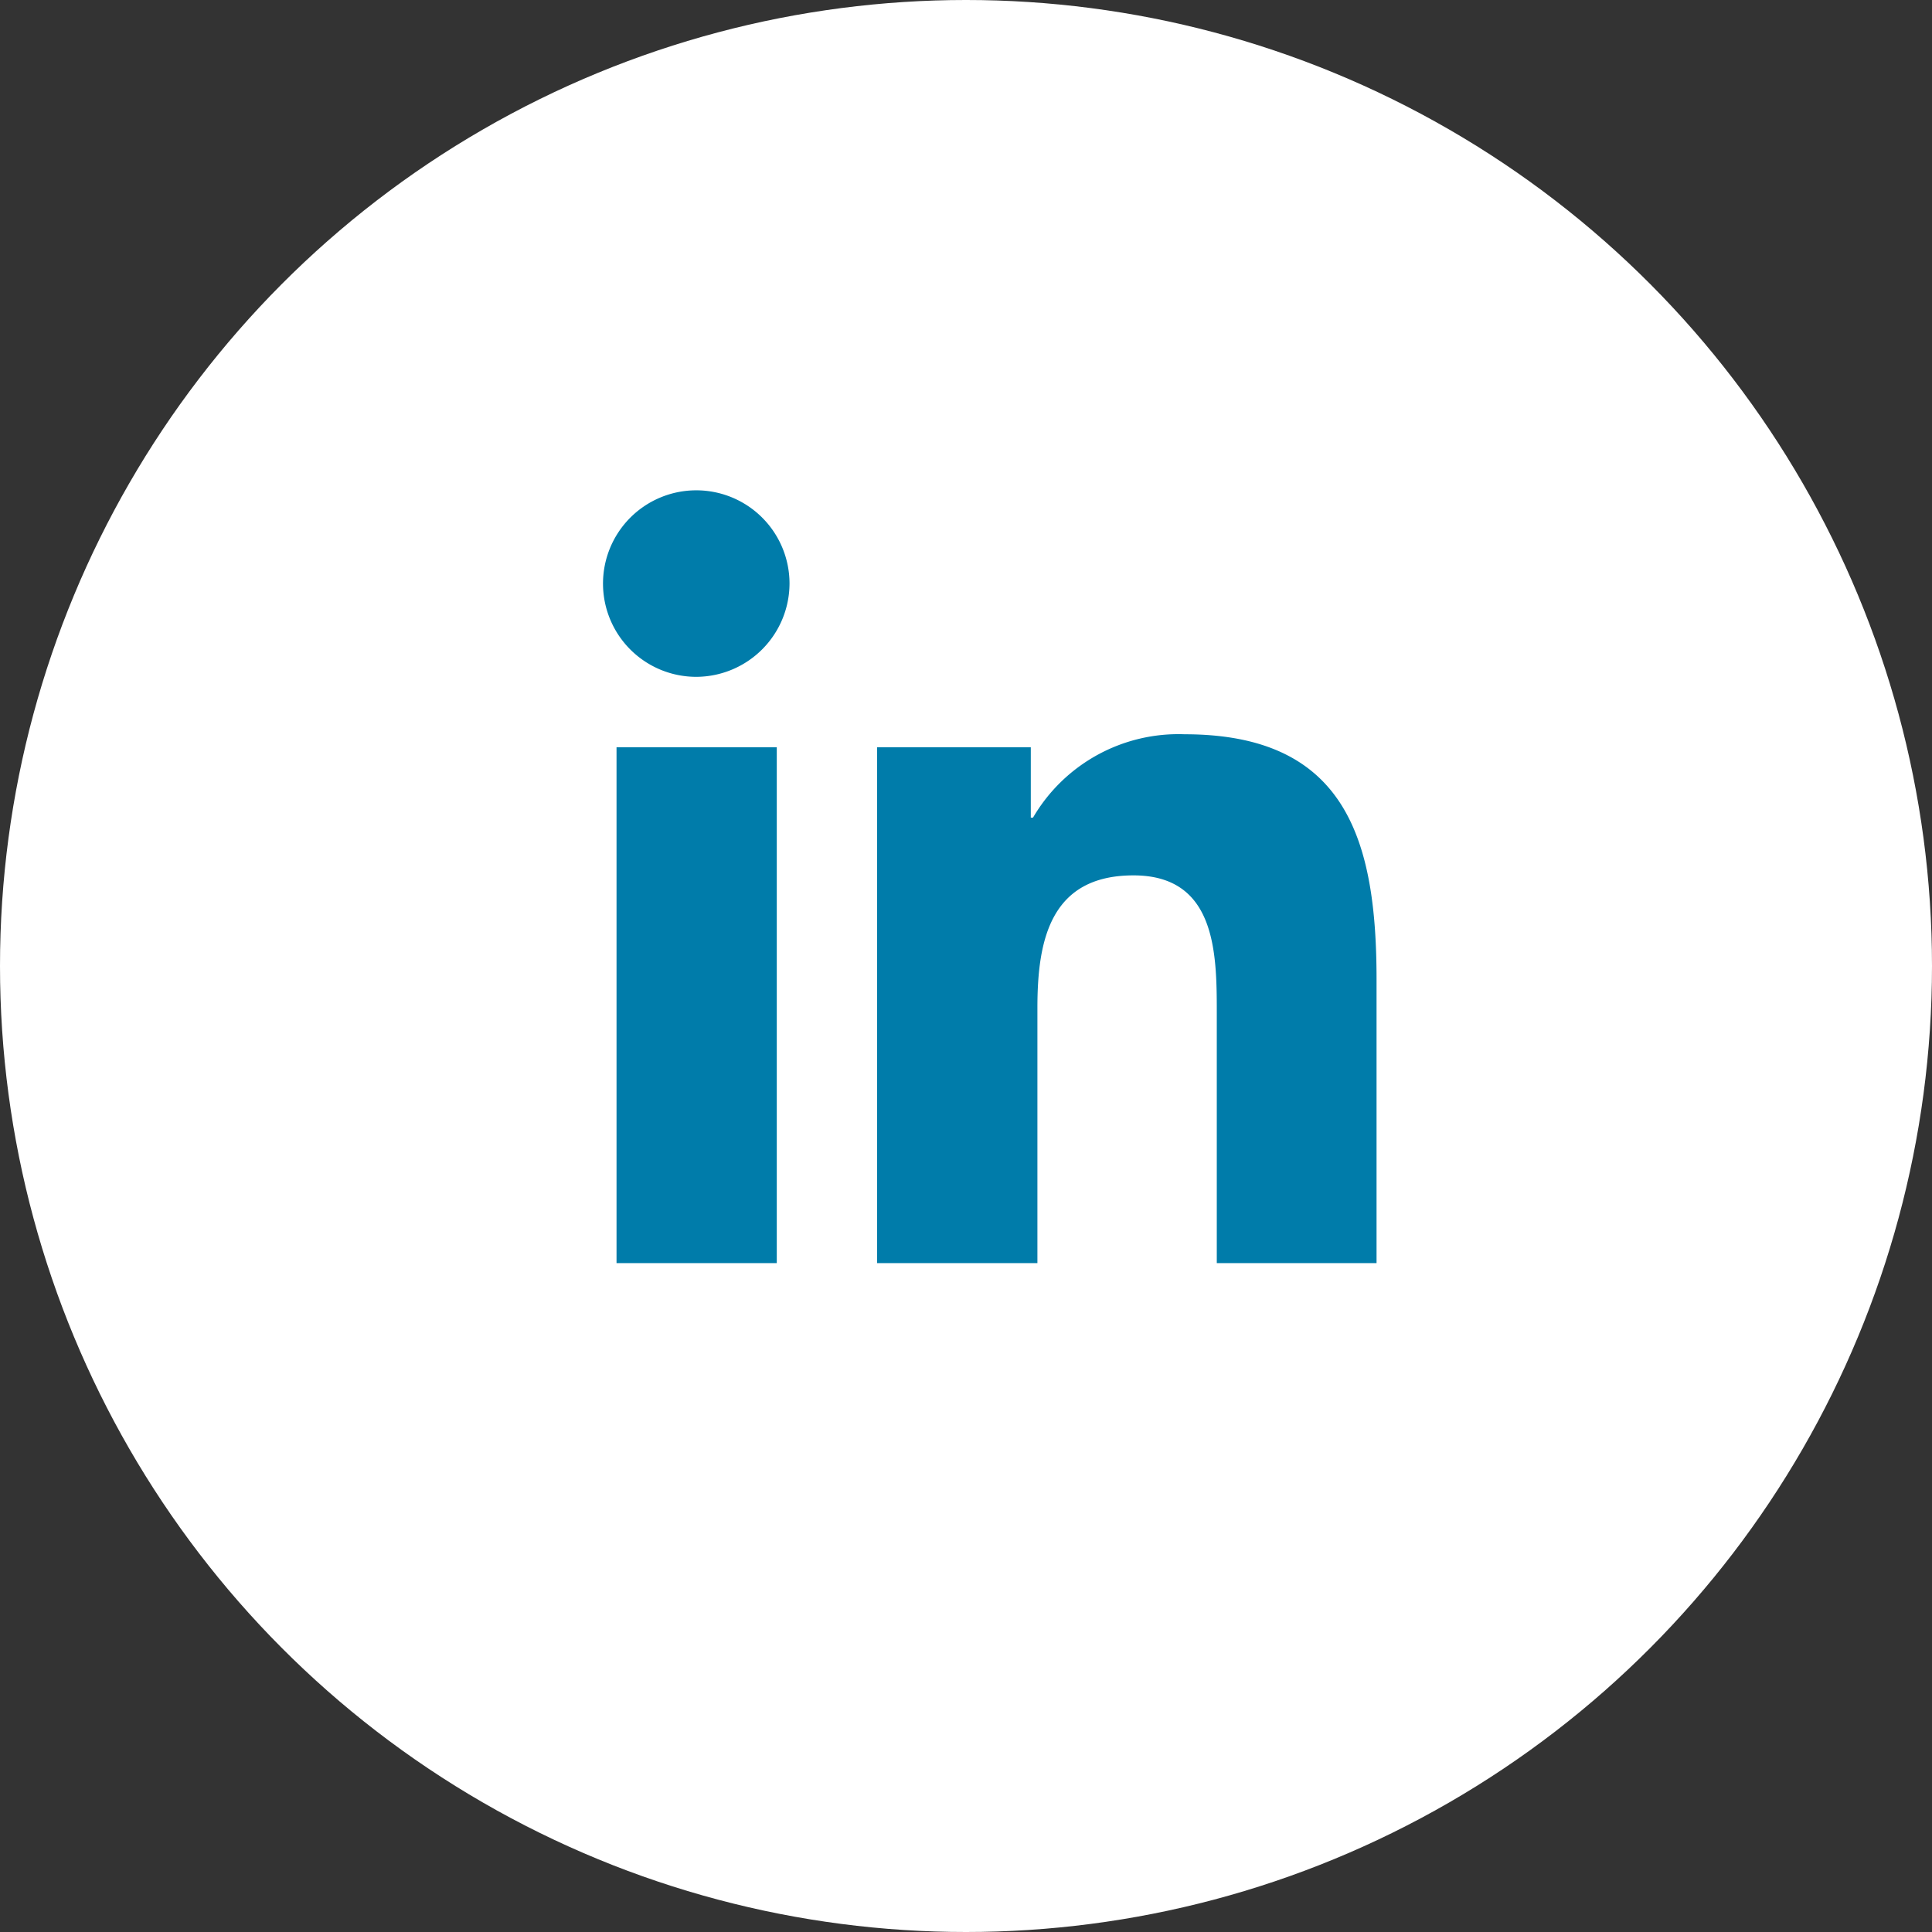 <svg xmlns="http://www.w3.org/2000/svg" width="52" height="52" viewBox="0 0 52 52">
  <rect x="0" y="0" width="52" height="52" fill="#333333" stroke="none"/>
  <g id="Group_564" data-name="Group 564" transform="translate(-747 -4920)">
    <circle id="Ellipse_50" data-name="Ellipse 50" cx="26" cy="26" r="26" transform="translate(747 4920)" fill="#fff"/>
    <path id="Icon_awesome-linkedin-in" data-name="Icon awesome-linkedin-in" d="M4.657,20.8H.344V6.915H4.657ZM2.5,5.02A2.51,2.51,0,1,1,5,2.5,2.519,2.519,0,0,1,2.5,5.02ZM20.8,20.8h-4.3V14.042c0-1.611-.033-3.678-2.242-3.678-2.242,0-2.586,1.751-2.586,3.562V20.8H7.358V6.915h4.136V8.809h.06a4.532,4.532,0,0,1,4.081-2.243C20,6.566,20.8,9.441,20.8,13.174V20.8Z" transform="translate(763.25 4933.197)" fill="#007caa"/>
  </g>
</svg>
